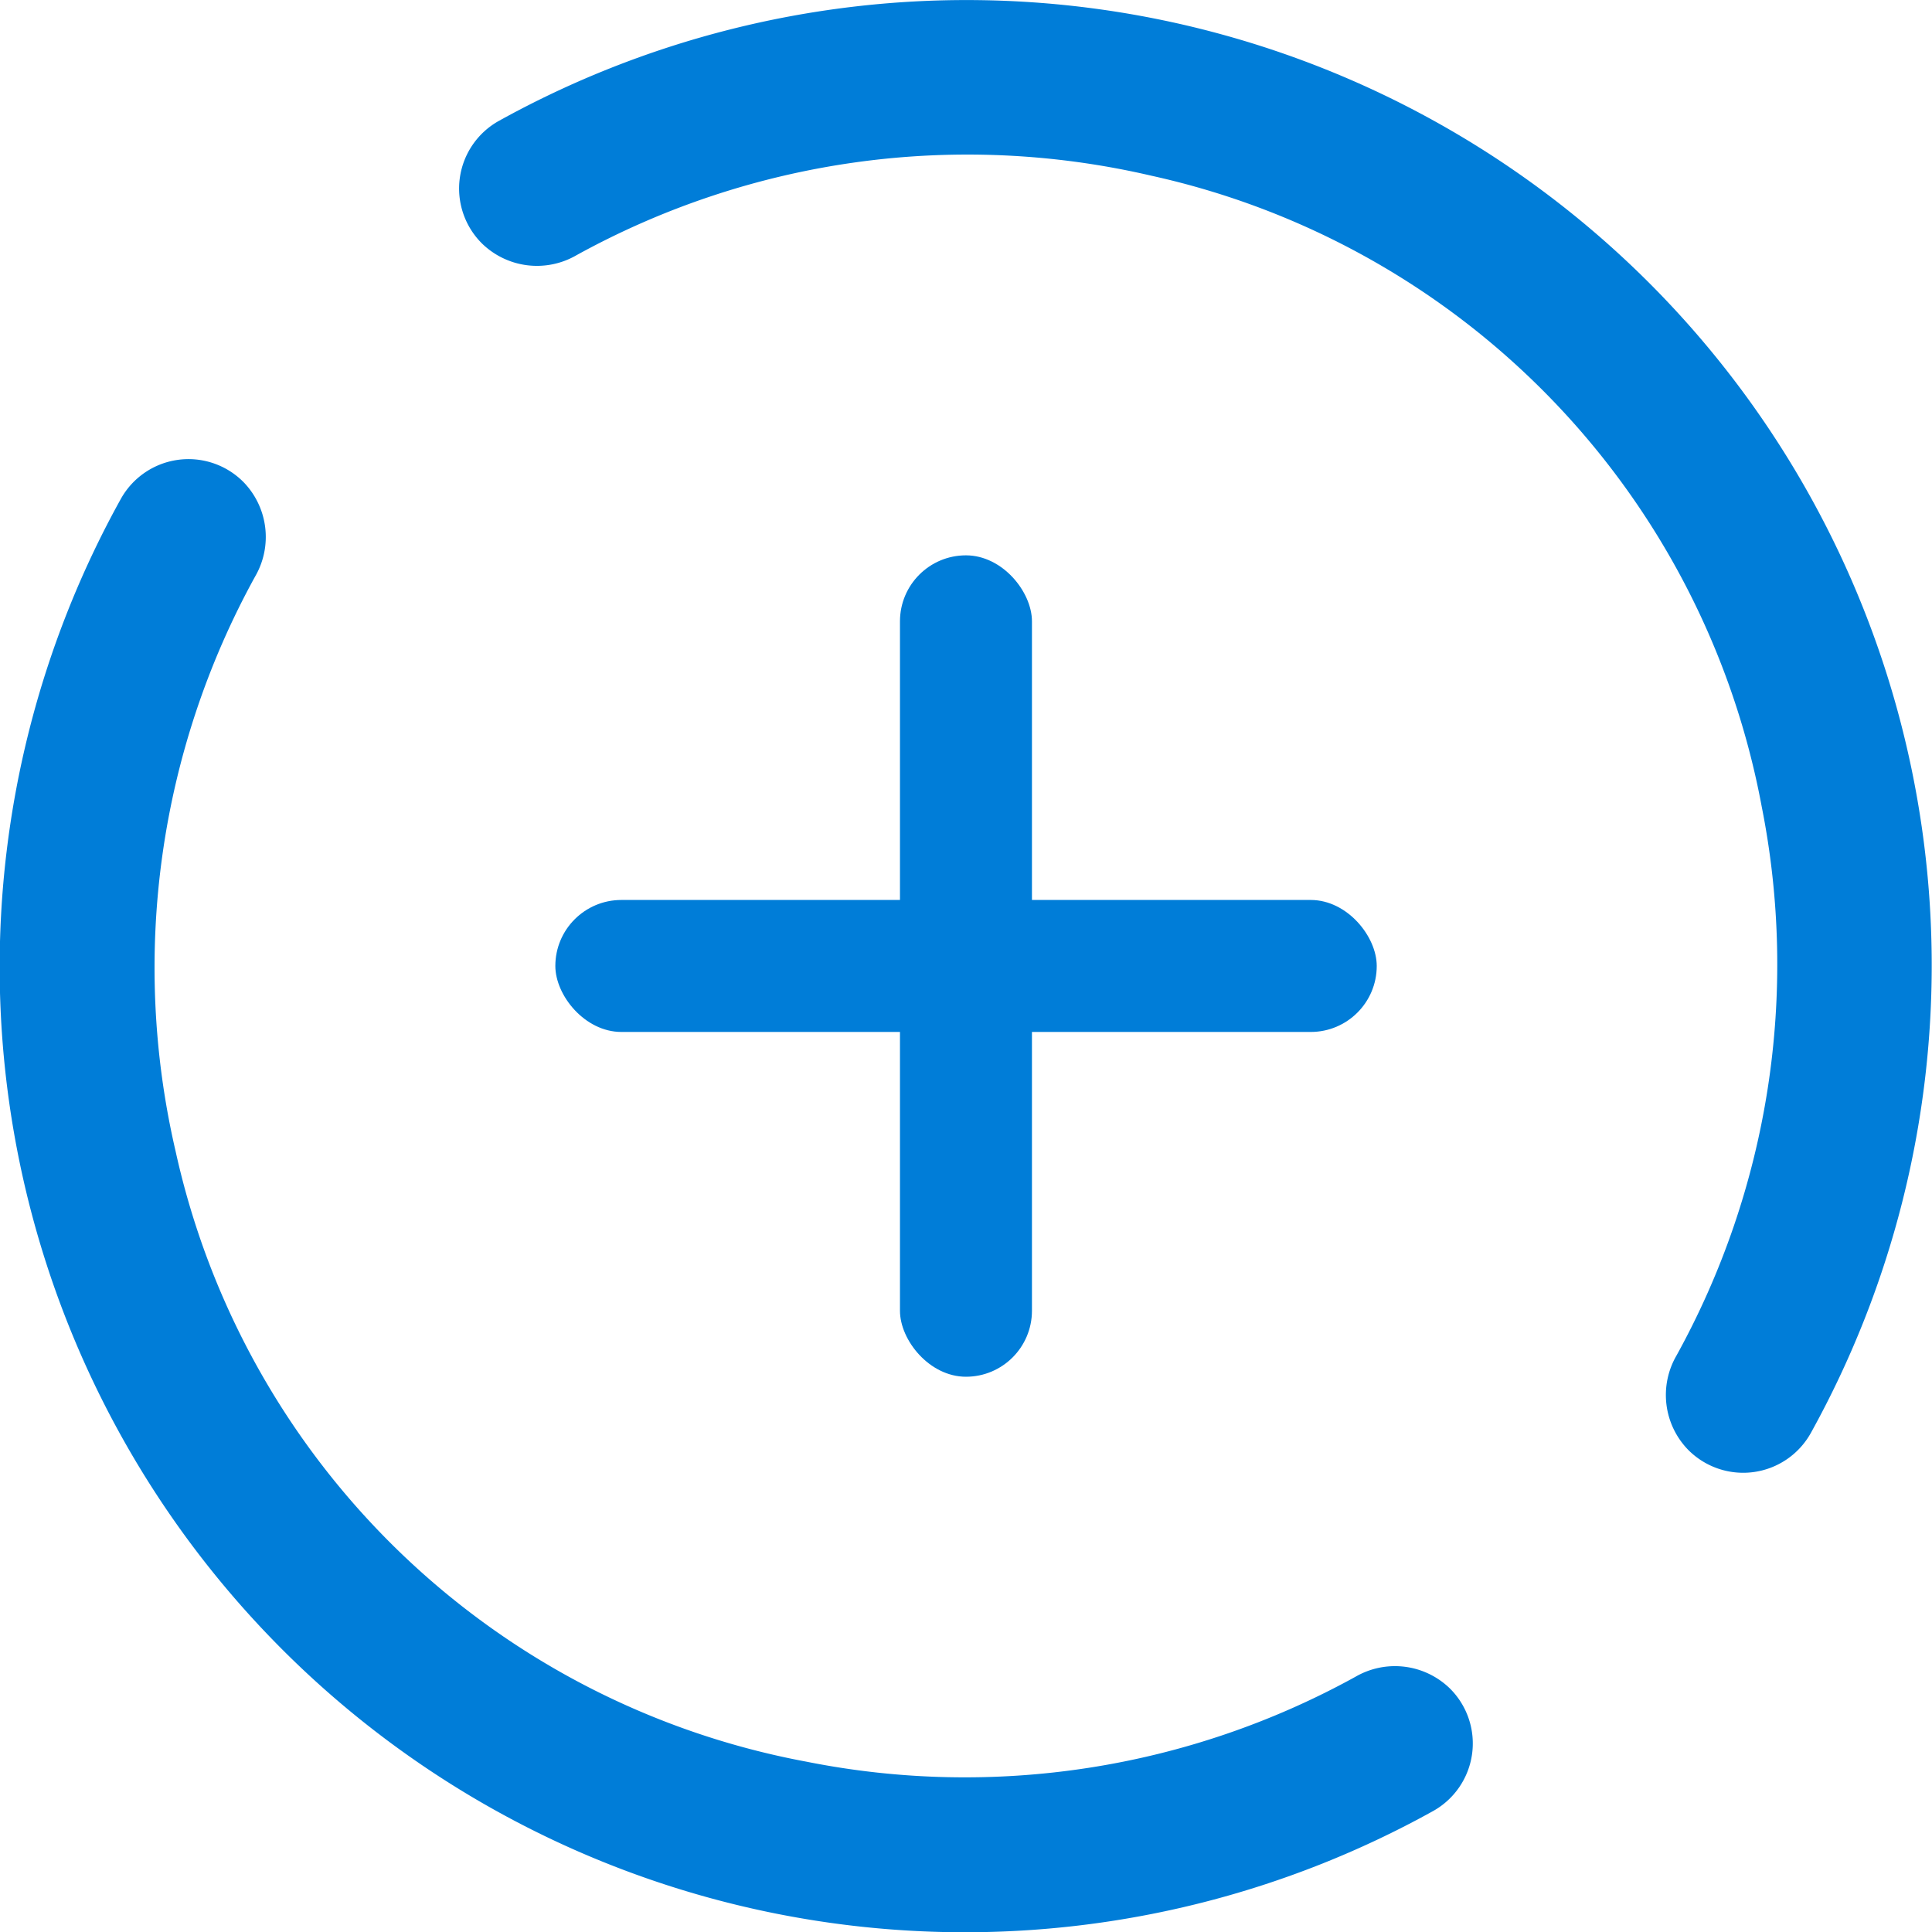 <svg xmlns="http://www.w3.org/2000/svg" width="8.804mm" height="8.804mm" viewBox="0 0 24.958 24.958"><defs><style>.cls-1{fill:#007dd8;}</style></defs><g id="レイヤー_33" data-name="レイヤー 33"><rect class="cls-1" x="11.626" y="7.174" width="1.705" height="10.611" rx="0.853"/><rect class="cls-1" x="7.174" y="11.626" width="10.611" height="1.705" rx="0.853"/><path class="cls-1" d="M42.542,16.63a10.268,10.268,0,0,1,7.888,8.15,10.452,10.452,0,0,1-1.1,7.091,1.015,1.015,0,0,0,.15,1.219h0a1,1,0,0,0,1.584-.216A12.469,12.469,0,0,0,34.116,15.923a1,1,0,0,0-.216,1.585h0a1.017,1.017,0,0,0,1.219.15A10.464,10.464,0,0,1,42.542,16.63Z" transform="translate(-27.672 -14.361)"/><path class="cls-1" d="M38.091,37.119a10.268,10.268,0,0,1-8.151-7.888,10.476,10.476,0,0,1,1.028-7.423,1.017,1.017,0,0,0-.15-1.219h0a1,1,0,0,0-1.585.217A12.468,12.468,0,0,0,46.184,37.757a1,1,0,0,0,.217-1.585h0a1.017,1.017,0,0,0-1.219-.15A10.448,10.448,0,0,1,38.091,37.119Z" transform="translate(-27.672 -14.361)"/></g></svg>